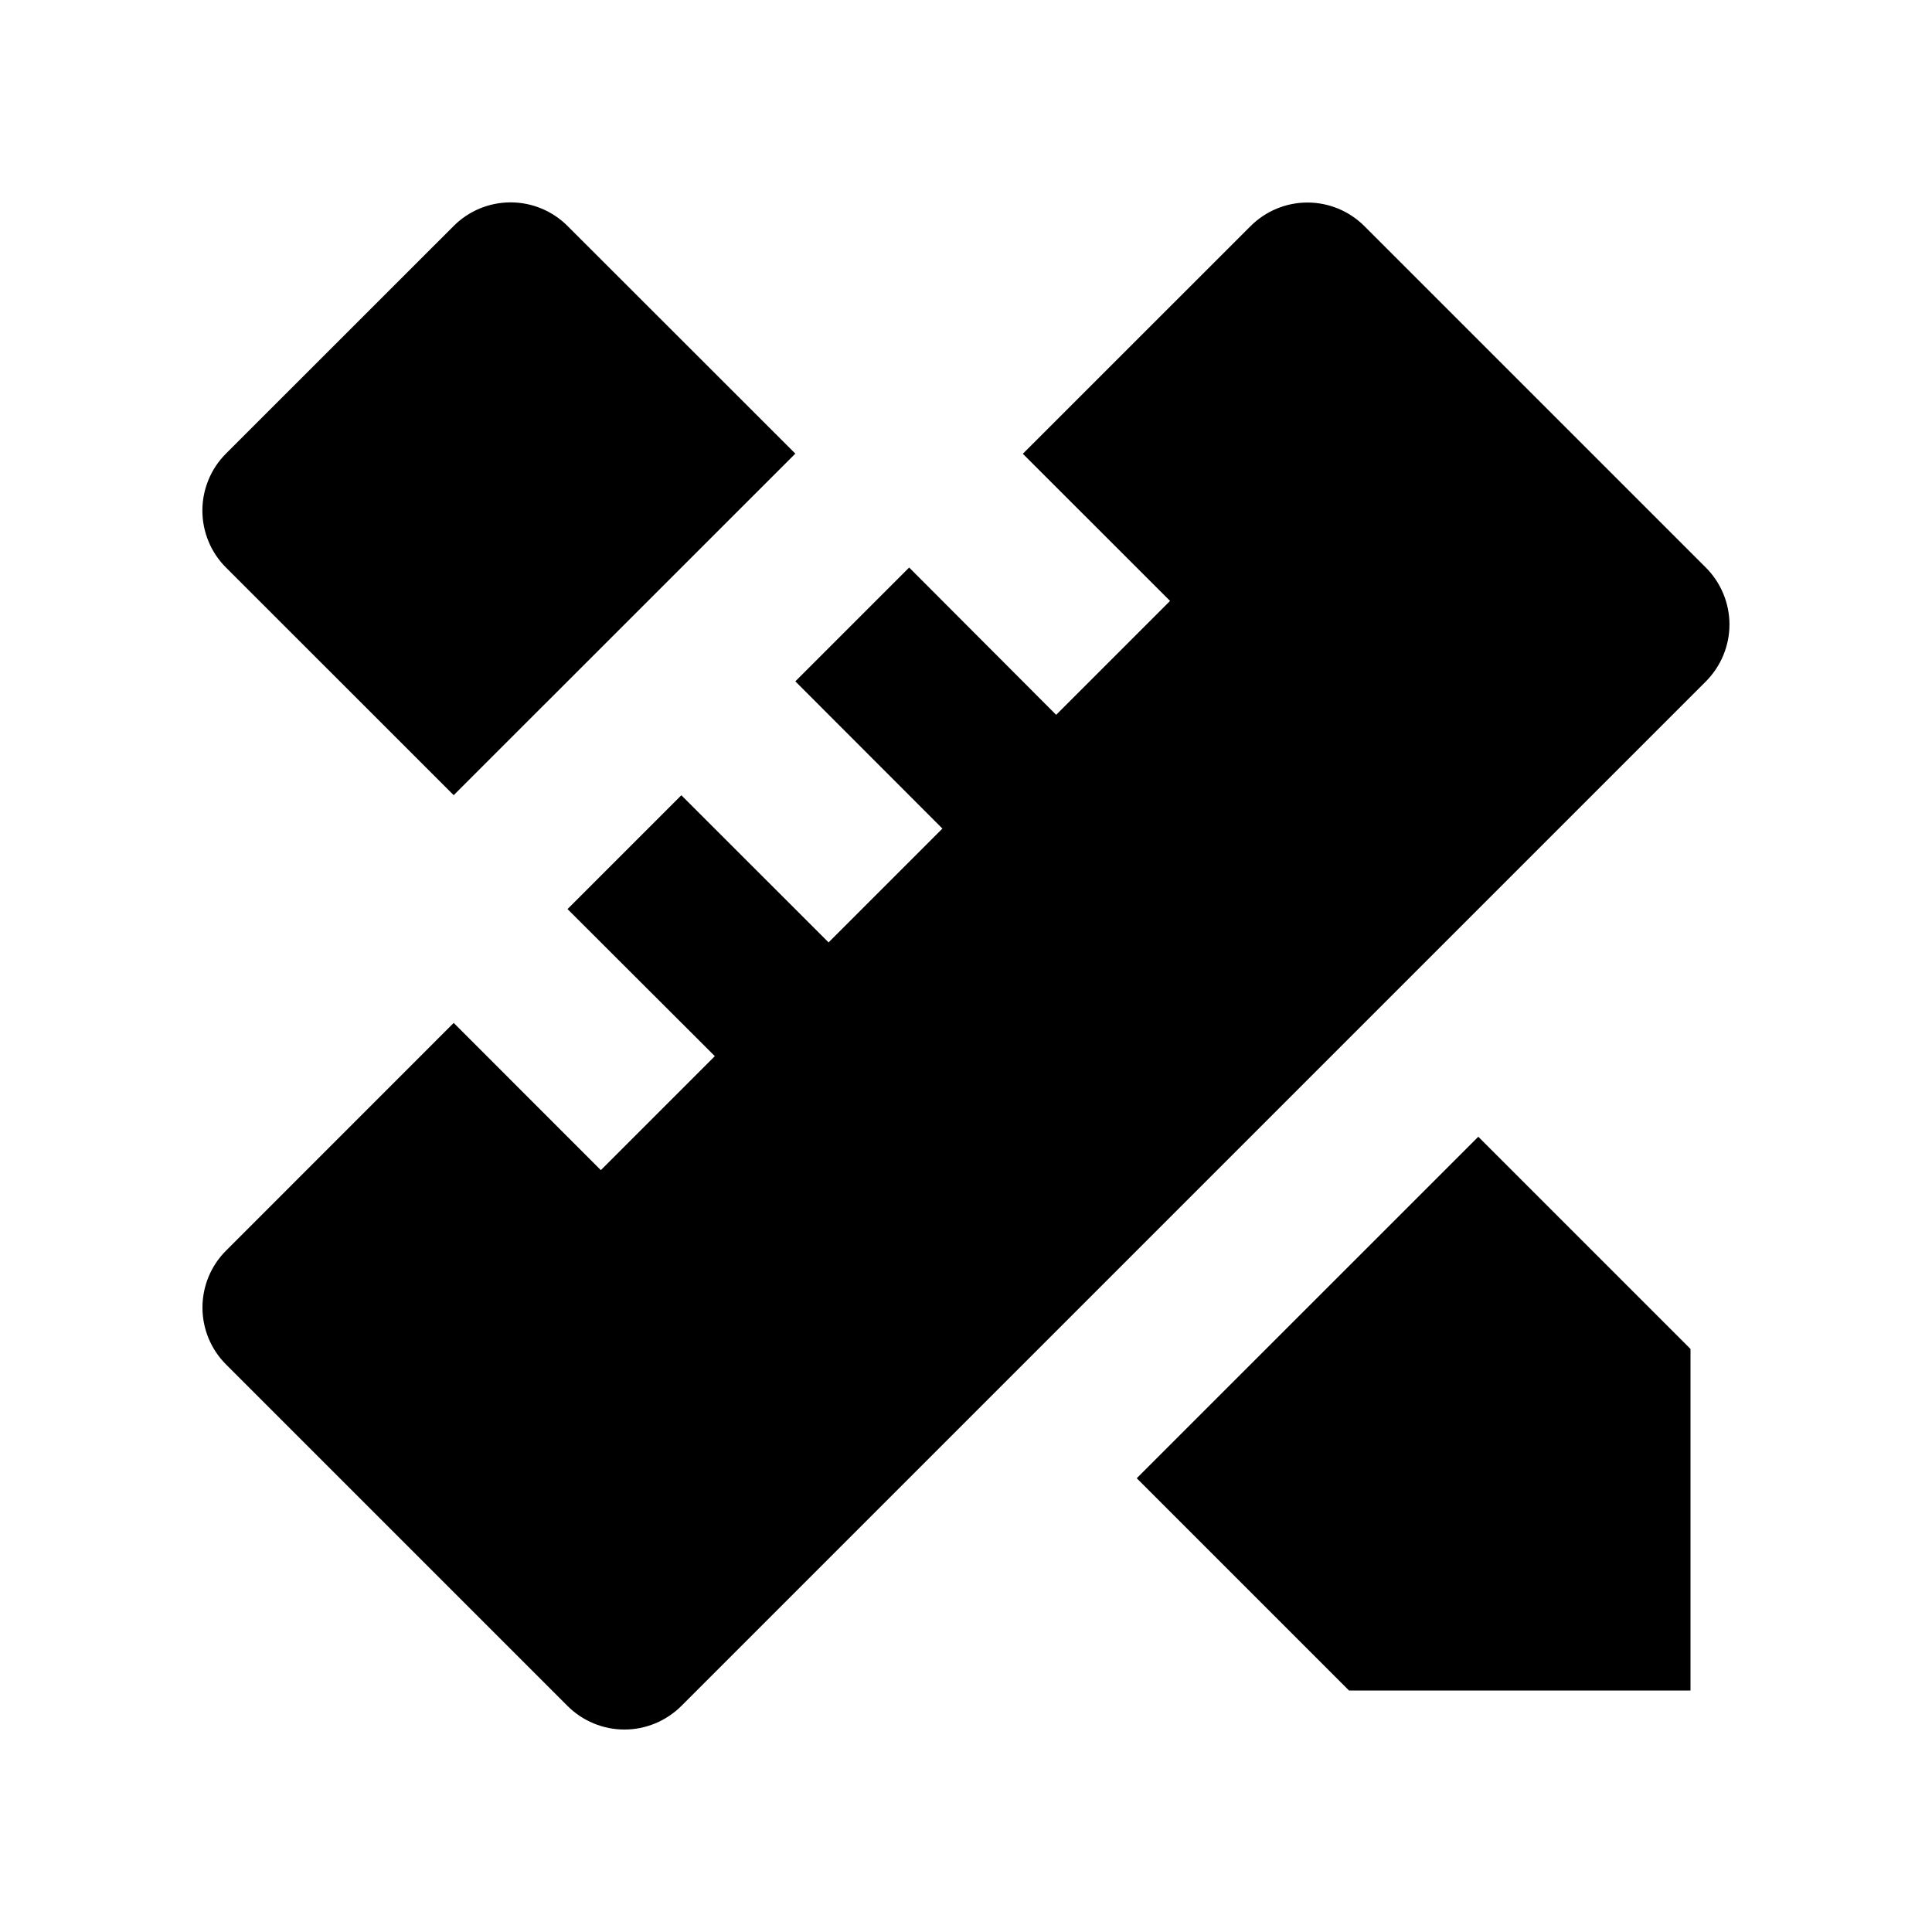 <svg width="24" height="24" viewBox="0 0 24 24" fill="none" xmlns="http://www.w3.org/2000/svg">
<path d="M5.636 12.707L7.464 14.536L8.88 13.12L7.05 11.293L8.464 9.879L10.293 11.707L11.707 10.293L9.88 8.464L11.294 7.05L13.12 8.88L14.535 7.465L12.706 5.637L15.535 2.809C15.723 2.621 15.977 2.516 16.242 2.516C16.507 2.516 16.761 2.621 16.949 2.809L21.191 7.051C21.378 7.238 21.484 7.493 21.484 7.758C21.484 8.023 21.378 8.277 21.191 8.465L8.464 21.192C8.276 21.379 8.022 21.485 7.757 21.485C7.492 21.485 7.237 21.379 7.05 21.192L2.808 16.95C2.62 16.762 2.515 16.508 2.515 16.243C2.515 15.978 2.62 15.723 2.808 15.536L5.636 12.707ZM14.121 18.363L18.364 14.121L21 16.757V21H16.758L14.121 18.363ZM5.636 9.878L2.807 7.05C2.714 6.957 2.64 6.847 2.59 6.725C2.54 6.604 2.514 6.474 2.514 6.342C2.514 6.211 2.54 6.081 2.59 5.96C2.64 5.838 2.714 5.728 2.807 5.635L5.636 2.807C5.823 2.619 6.078 2.514 6.343 2.514C6.608 2.514 6.862 2.619 7.05 2.807L9.88 5.635L5.636 9.878Z" fill="black"/>
</svg>
